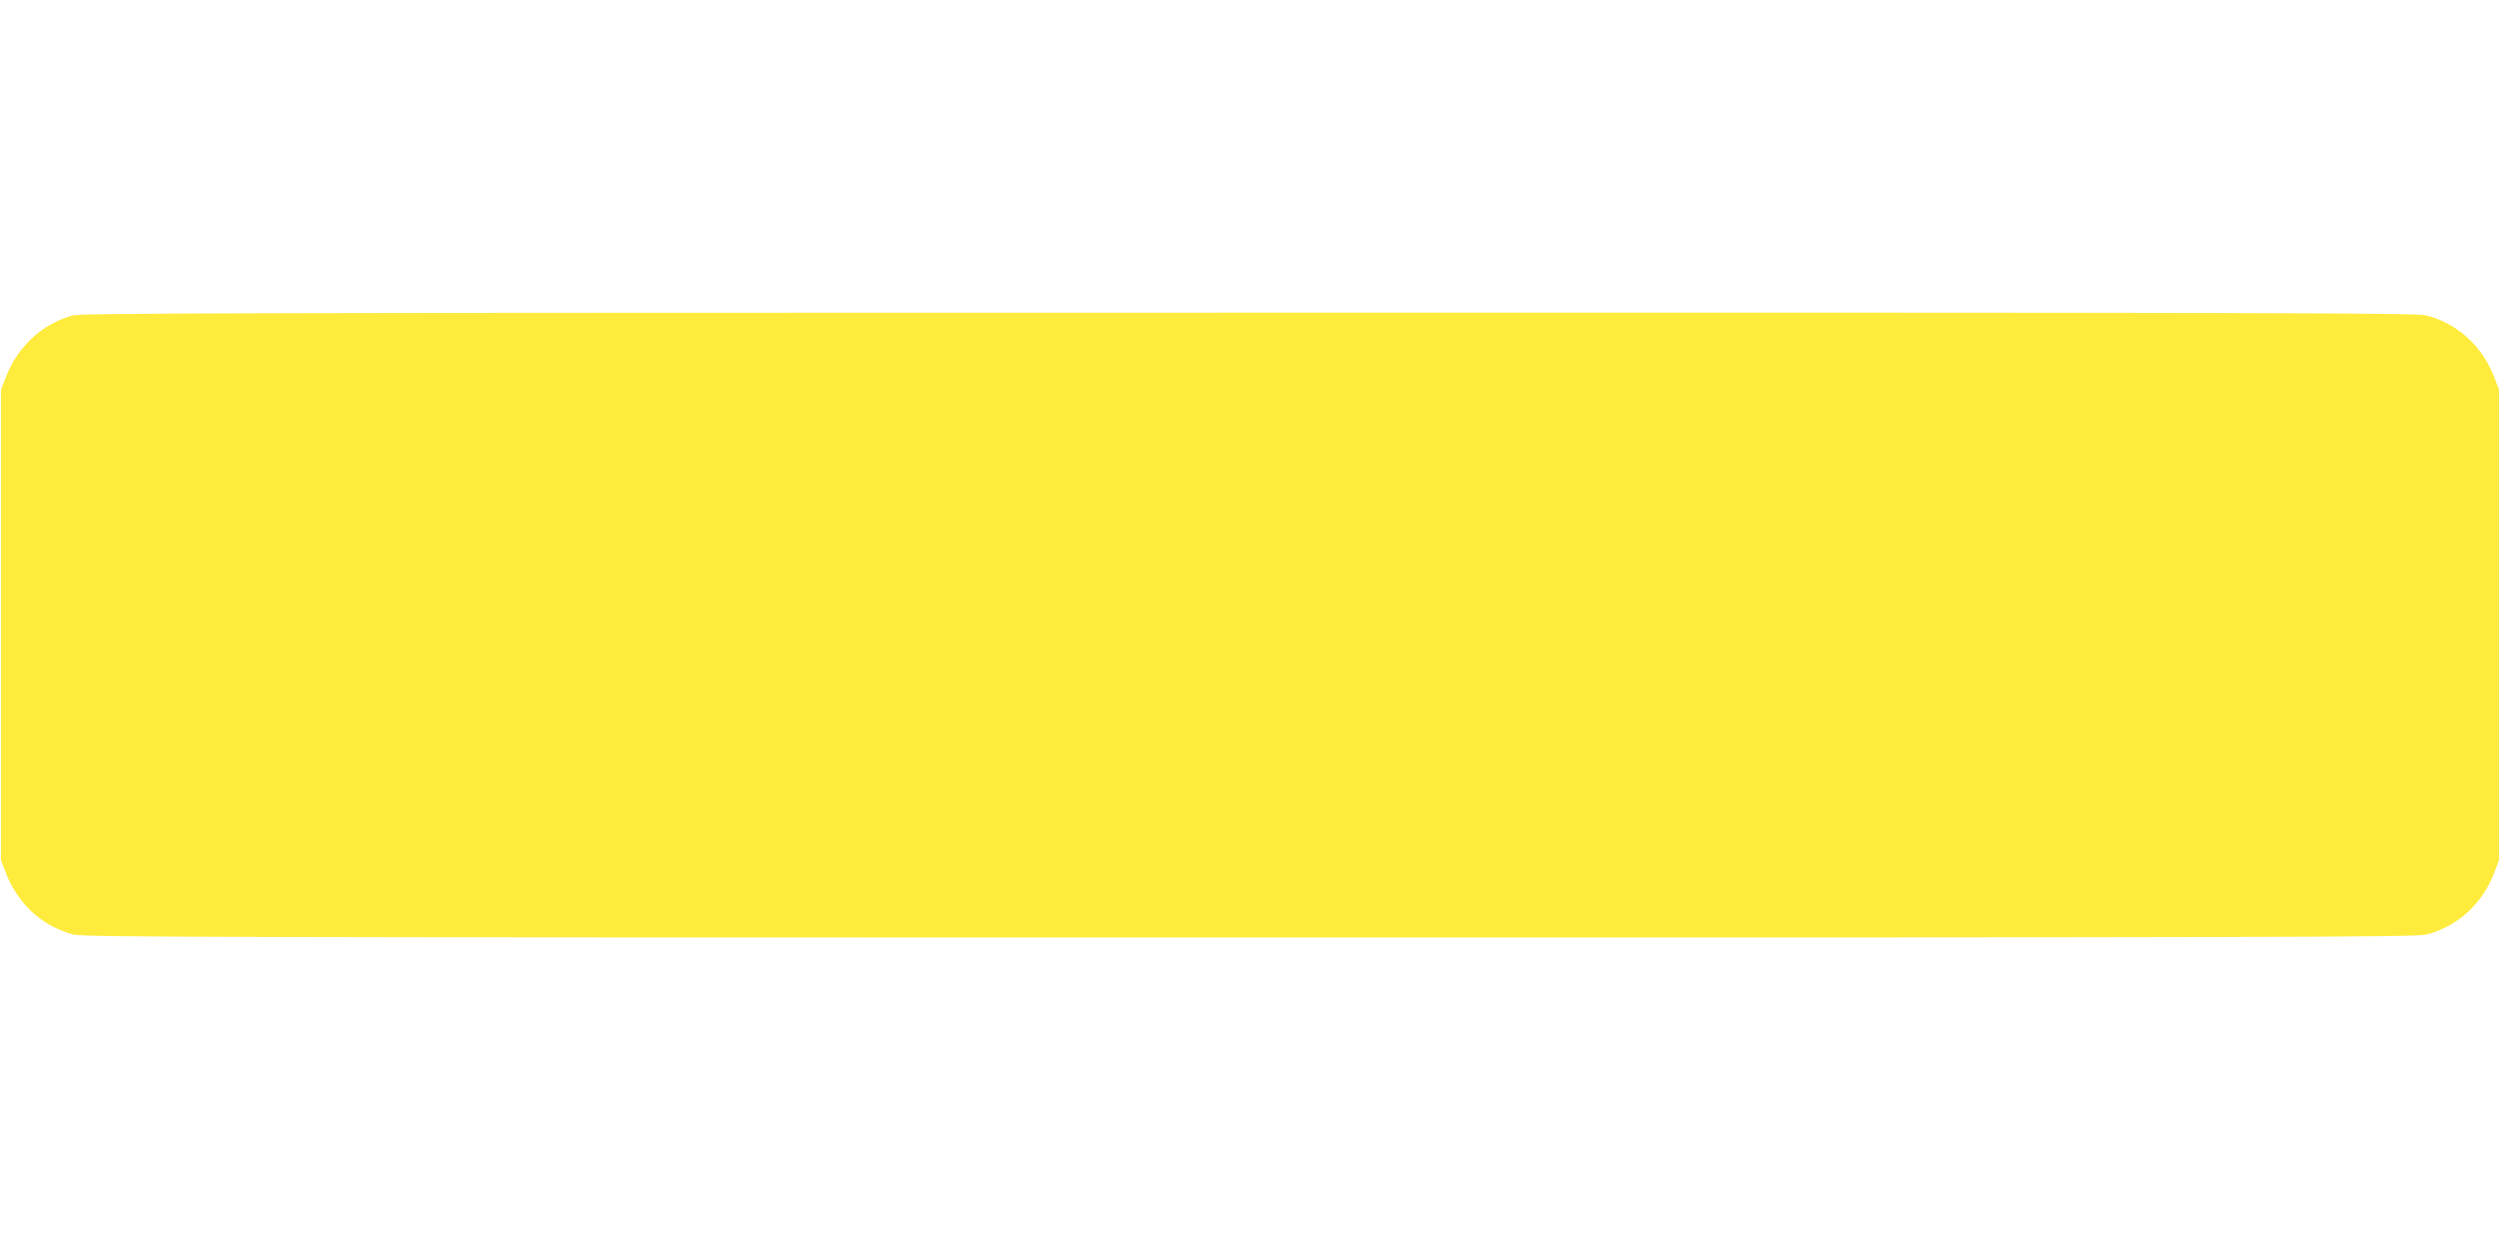 <?xml version="1.0" standalone="no"?>
<!DOCTYPE svg PUBLIC "-//W3C//DTD SVG 20010904//EN"
 "http://www.w3.org/TR/2001/REC-SVG-20010904/DTD/svg10.dtd">
<svg version="1.0" xmlns="http://www.w3.org/2000/svg"
 width="1280pt" height="640pt" viewBox="0 0 1280 640"
 preserveAspectRatio="xMidYMid meet">
<g transform="translate(0,640) scale(0.1,-0.1)"
fill="#ffeb3b" stroke="none">
<path d="M373 4785 c-158 -43 -284 -160 -345 -321 l-23 -59 0 -1205 0 -1205
23 -59 c61 -163 188 -279 349 -321 50 -13 767 -15 6023 -15 5256 0 5973 2
6023 15 161 42 288 158 349 321 l23 59 0 1205 0 1205 -23 59 c-61 163 -188
279 -349 321 -50 13 -766 15 -6028 14 -5104 0 -5978 -2 -6022 -14z"/>
</g>
</svg>
